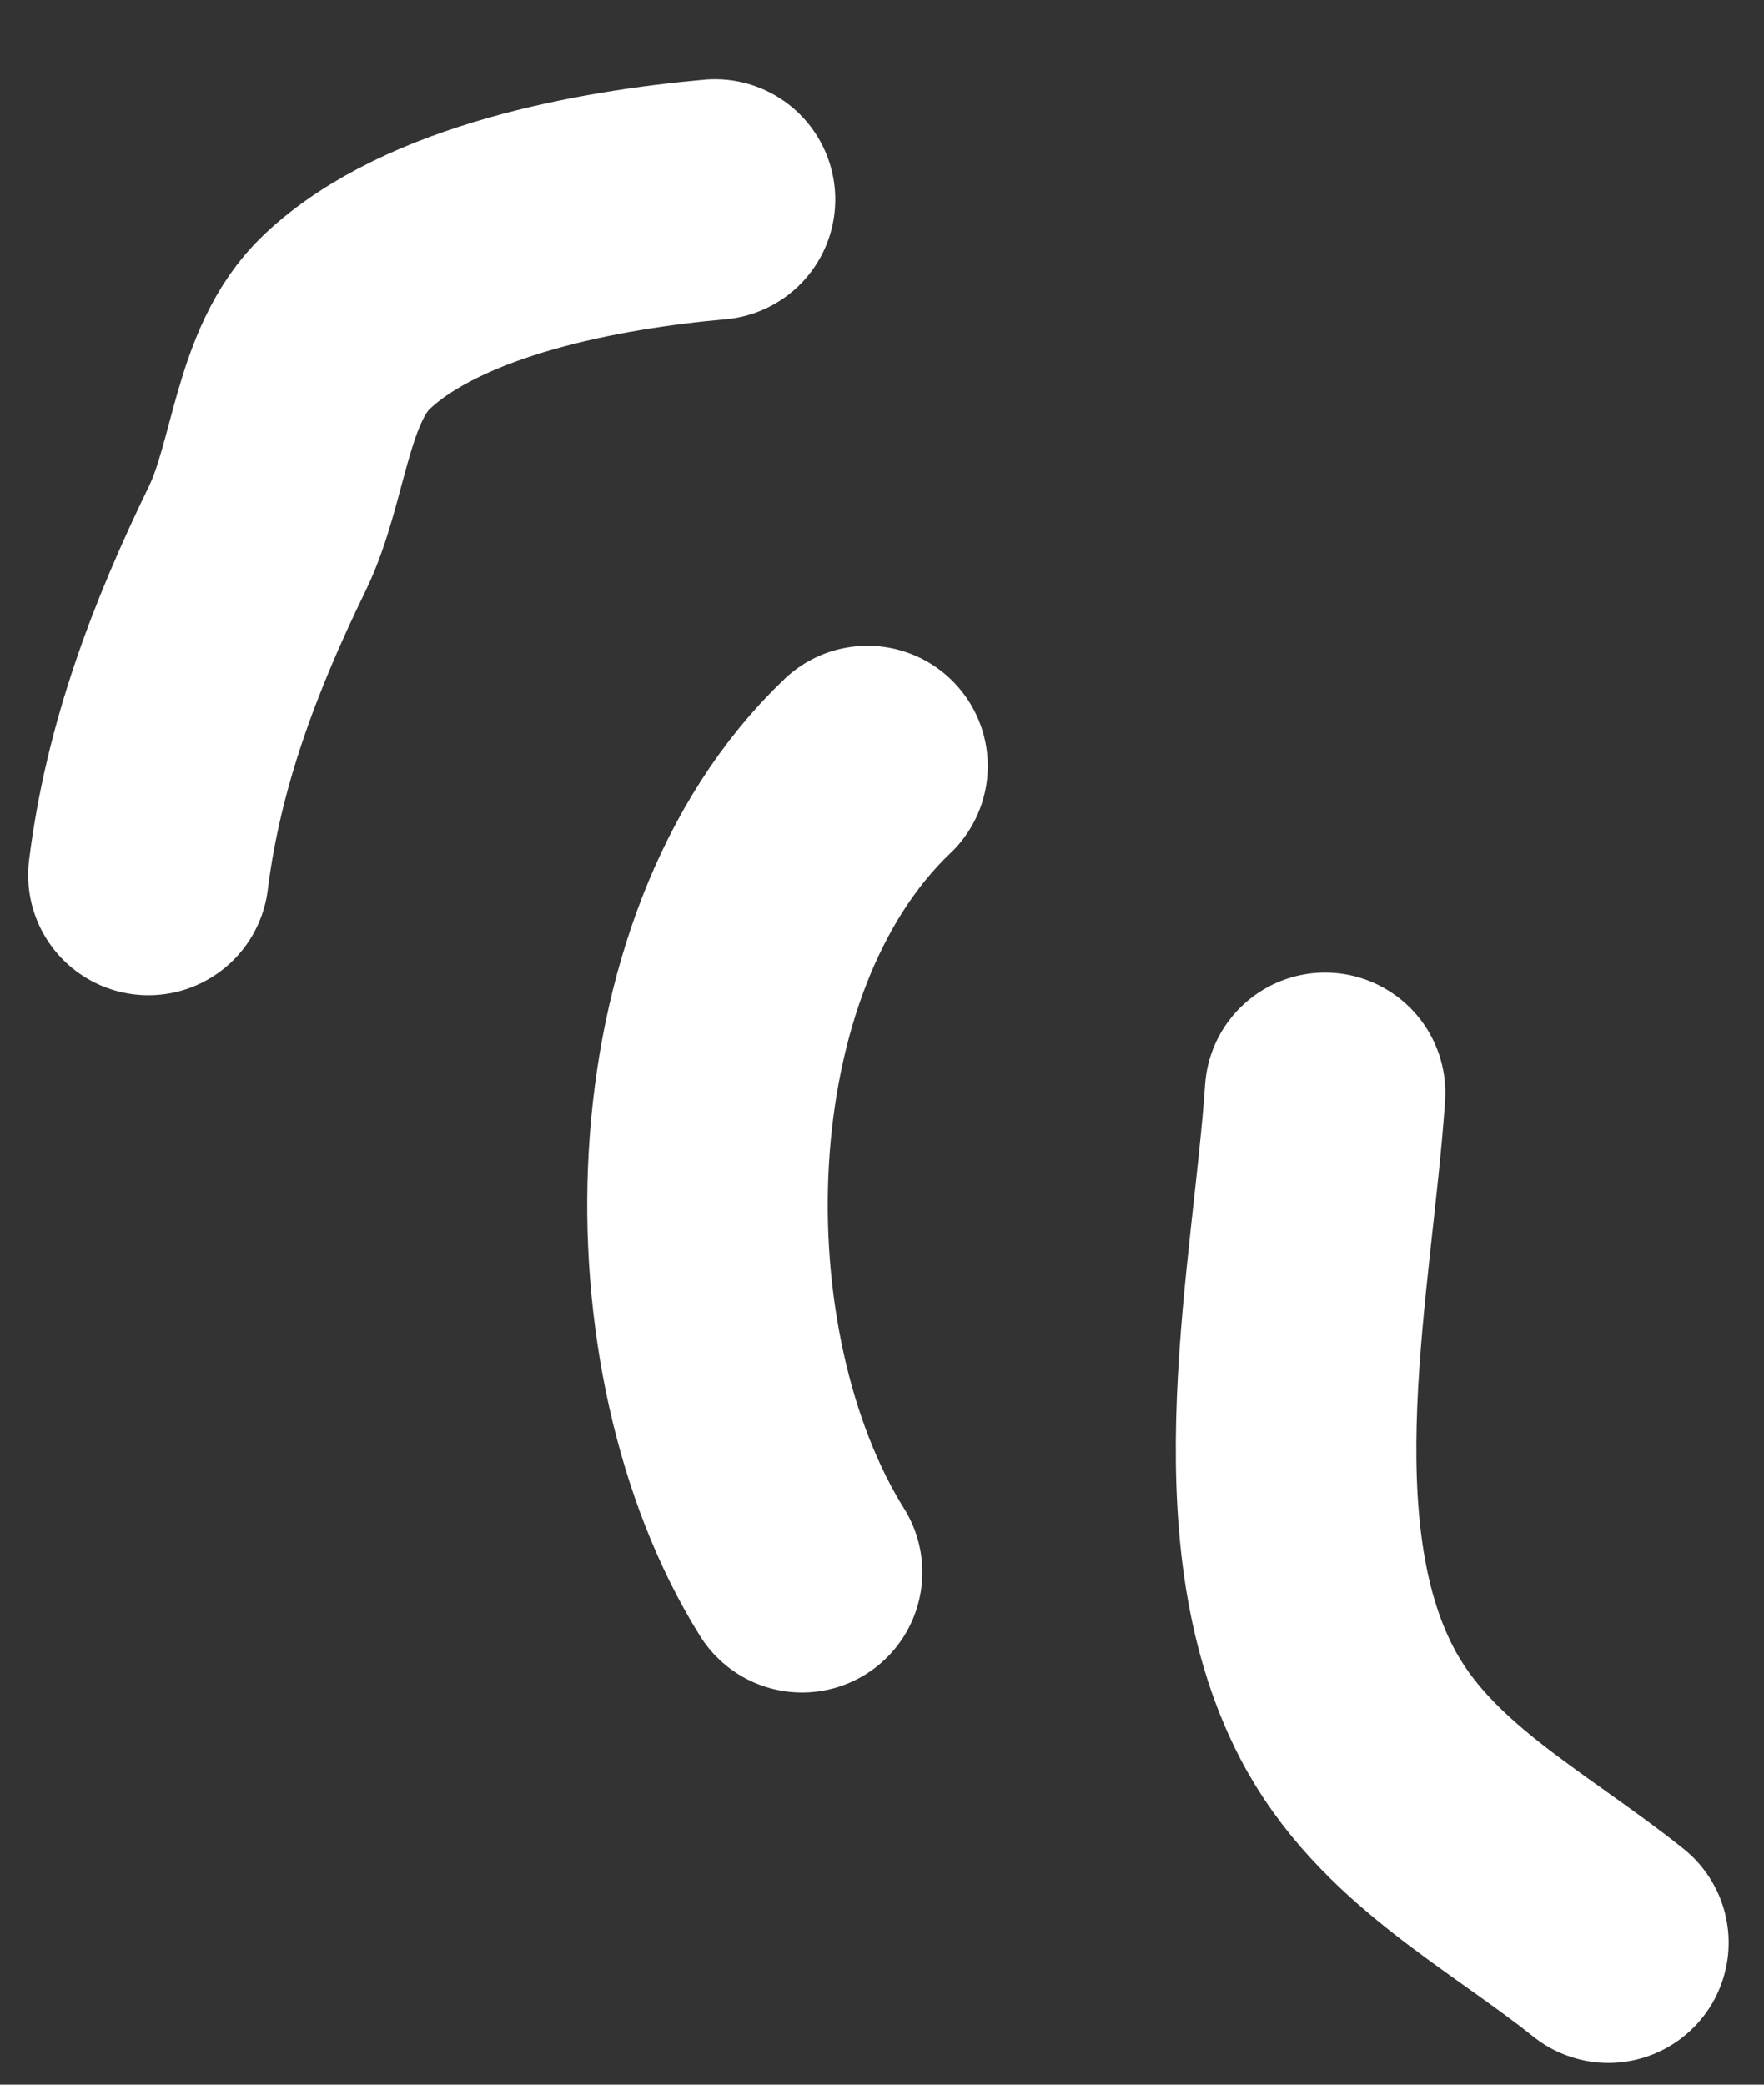 <?xml version="1.0" encoding="UTF-8"?> <svg xmlns="http://www.w3.org/2000/svg" width="22" height="26" viewBox="0 0 22 26" fill="none"><rect x="0" y="0" width="22" height="26" fill="#333333" stroke="none"/> <path d="M8.917 2.488C7.493 2.614 5.411 2.989 4.327 4.013C3.632 4.669 3.615 5.882 3.209 6.716C2.555 8.06 2.038 9.415 1.851 10.913M10.819 9.554C8.347 11.908 8.287 16.864 10.003 19.609M16.526 13.63C16.369 15.933 15.661 19.055 16.798 21.24C17.509 22.607 18.902 23.304 20.059 24.229" stroke="white" stroke-width="3" stroke-linecap="round"></path> </svg> 